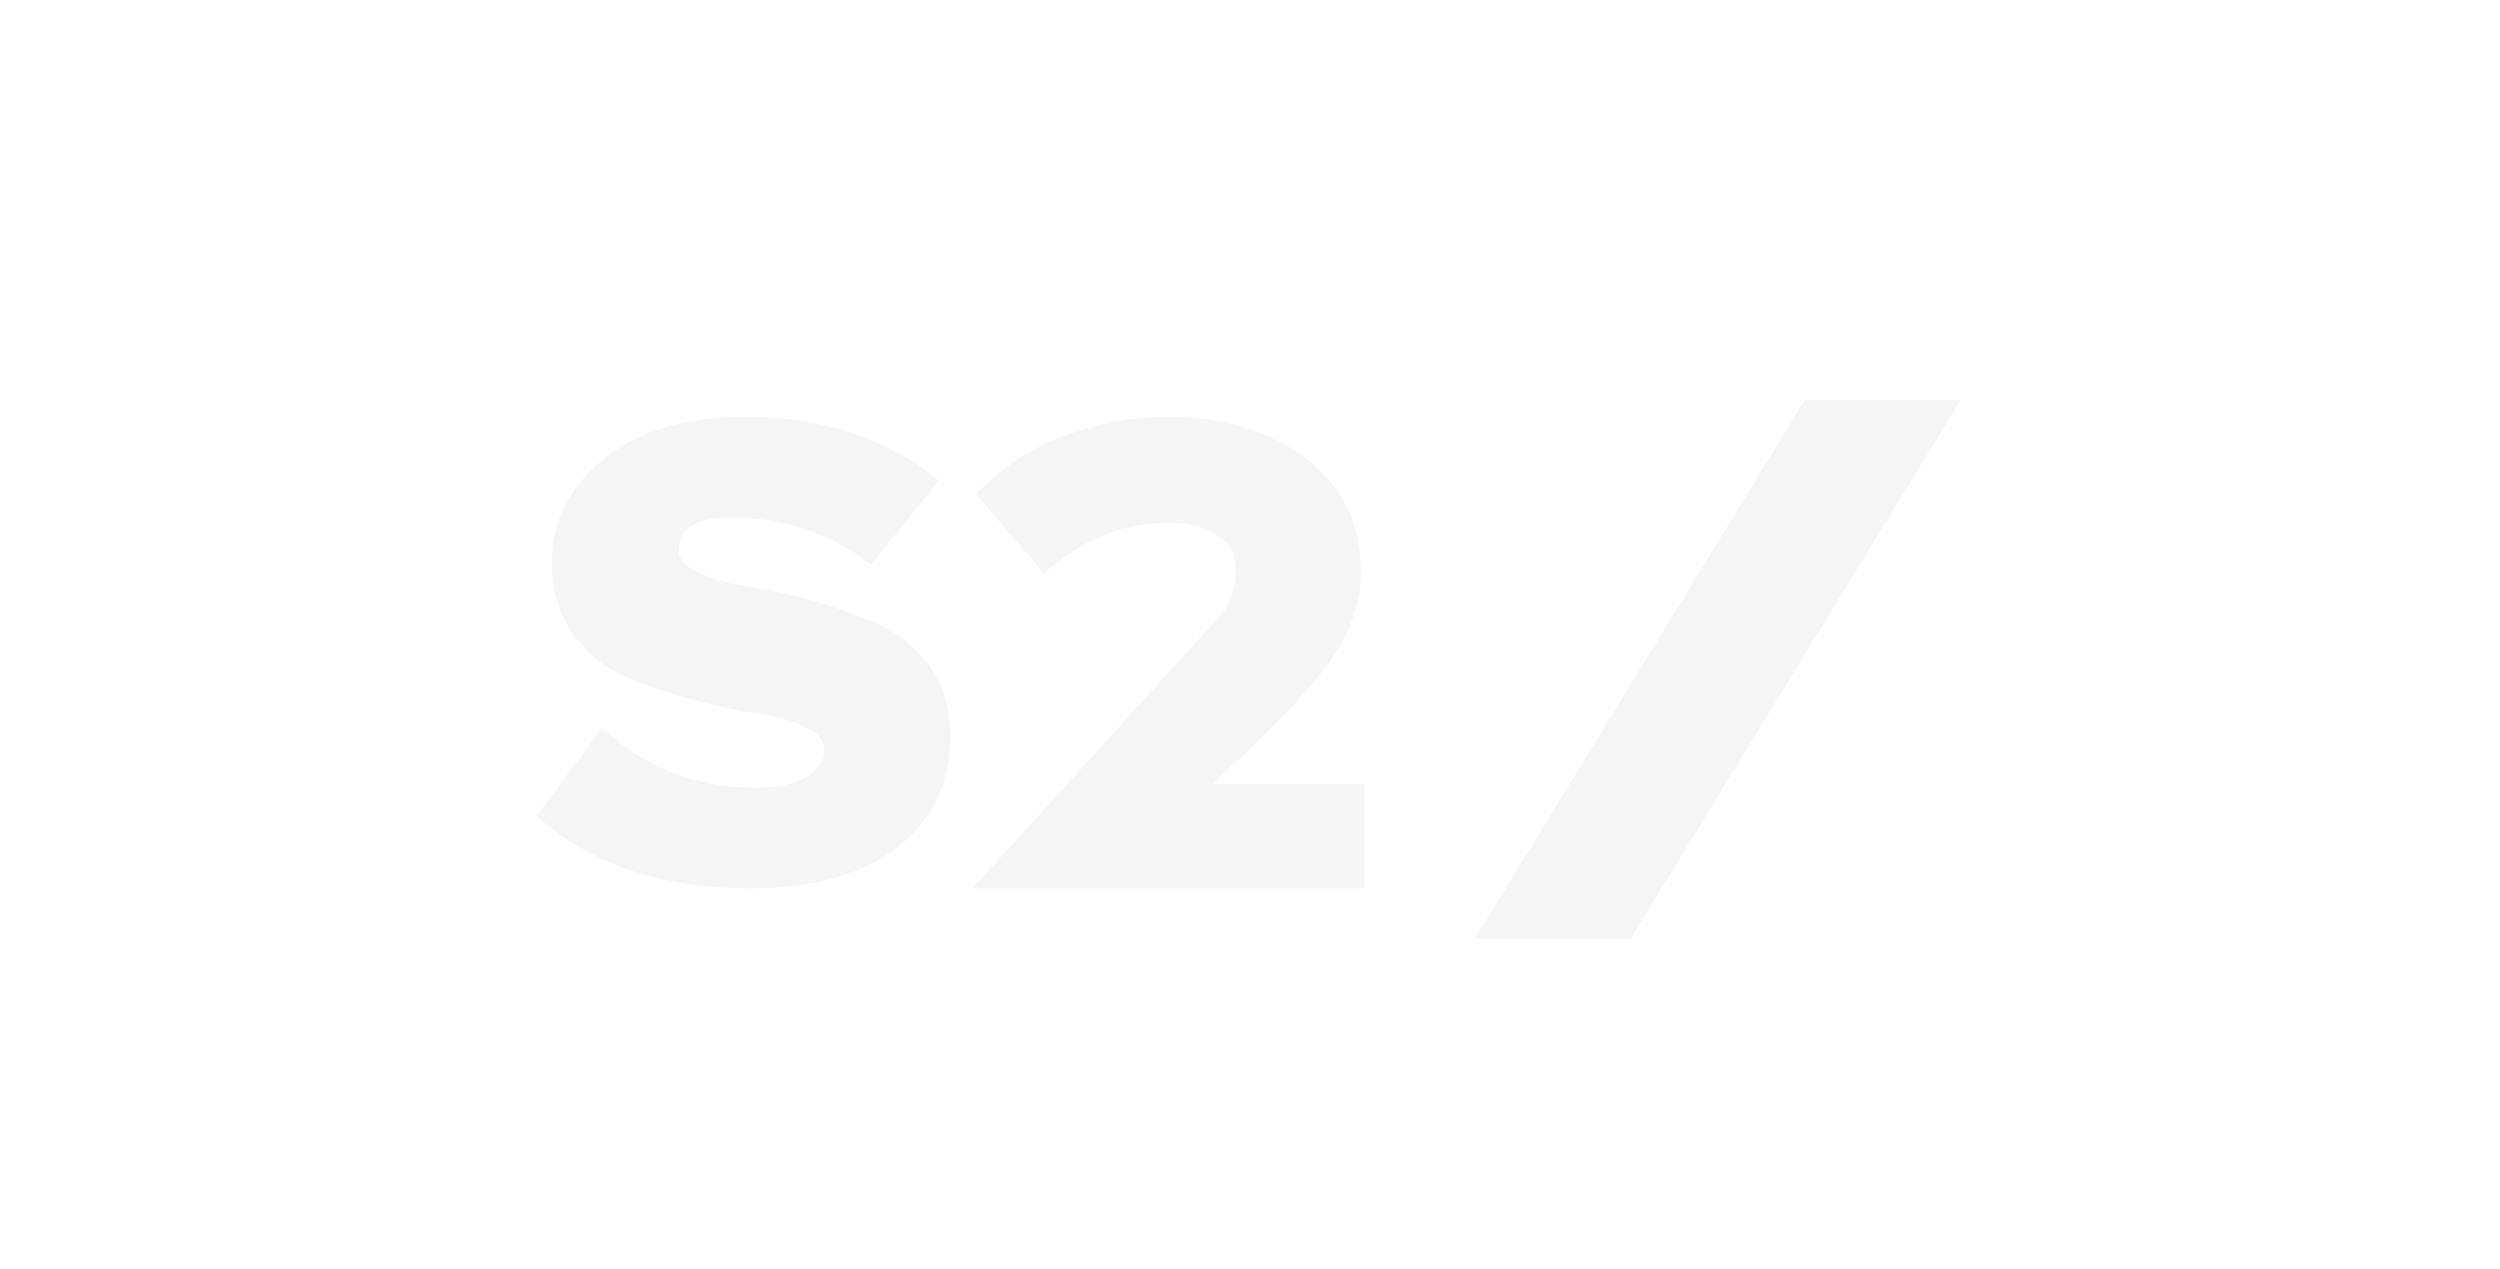 <?xml version="1.0" encoding="UTF-8"?> <svg xmlns="http://www.w3.org/2000/svg" width="1393" height="707" viewBox="0 0 1393 707" fill="none"><g filter="url(#filter0_d_17_7)"><g filter="url(#filter1_d_17_7)"><path d="M417.923 463.088C368.372 463.088 328.731 449.616 299 422.671L335.561 373.484C359.131 395.853 387.657 407.038 421.137 407.038C432.922 407.038 442.23 405.068 449.06 401.128C455.89 397.188 459.305 392.167 459.305 386.067C459.305 380.728 455.555 376.343 448.055 372.912C440.556 369.48 431.181 366.938 419.932 365.286C408.682 363.634 396.495 360.965 383.371 357.279C370.247 353.593 358.06 349.271 346.81 344.315C335.561 339.358 326.186 331.414 318.687 320.483C311.187 309.553 307.437 296.462 307.437 281.21C307.437 258.841 317.013 239.776 336.163 224.015C355.314 208.255 381.362 200.375 414.307 200.375C457.966 200.375 494.259 212.195 523.186 235.836L485.42 282.735C462.921 265.195 436.806 256.426 407.075 256.426C387.79 256.426 378.148 262.526 378.148 274.728C378.148 279.558 381.898 283.688 389.398 287.12C396.897 290.552 406.272 293.157 417.521 294.937C428.771 296.716 440.891 299.449 453.881 303.134C466.872 306.82 478.992 311.205 490.241 316.289C501.49 321.373 510.865 329.253 518.365 339.93C525.864 350.606 529.614 363.316 529.614 378.059C529.614 403.987 519.838 424.641 500.285 440.02C480.733 455.399 453.278 463.088 417.923 463.088Z" fill="#F5F5F7"></path><path d="M651.122 200.375C682.613 200.375 708.348 208.265 728.327 224.046C748.307 239.827 758.296 260.653 758.296 286.523C758.296 305.926 750.887 324.811 736.068 343.179C733.951 345.803 731.851 348.341 729.715 350.848L726.477 354.594C714.451 368.296 700.491 381.936 675.551 404.88H760.281V463.088H541.805C607.94 390.575 649.471 344.37 665.045 327.347C678.622 312.507 686.281 306.908 688.022 292.826C688.276 291.392 688.406 289.929 688.406 288.437L688.39 287.521C688.401 287.026 688.406 286.521 688.406 286.006C688.406 273.846 685.325 271.324 678.313 266.538C671.3 261.752 662.633 259.359 652.313 259.359C625.85 259.359 602.298 268.802 581.657 287.687L543.948 243.449C557.444 228.962 573.718 218.161 592.771 211.047C611.825 203.932 631.275 200.375 651.122 200.375Z" fill="#F5F5F7"></path><path d="M908.504 491.244H821.725L1005.67 191H1092.45L908.504 491.244Z" fill="#F5F5F7"></path></g></g><defs><filter id="filter0_d_17_7" x="-15.799" y="0.487" width="1423.9" height="713.9" filterUnits="userSpaceOnUse" color-interpolation-filters="sRGB"><feFlood flood-opacity="0" result="BackgroundImageFix"></feFlood><feColorMatrix in="SourceAlpha" type="matrix" values="0 0 0 0 0 0 0 0 0 0 0 0 0 0 0 0 0 0 127 0" result="hardAlpha"></feColorMatrix><feOffset dy="15.95"></feOffset><feGaussianBlur stdDeviation="7.975"></feGaussianBlur><feComposite in2="hardAlpha" operator="out"></feComposite><feColorMatrix type="matrix" values="0 0 0 0 0 0 0 0 0 0 0 0 0 0 0 0 0 0 0.25 0"></feColorMatrix><feBlend mode="normal" in2="BackgroundImageFix" result="effect1_dropShadow_17_7"></feBlend><feBlend mode="normal" in="SourceGraphic" in2="effect1_dropShadow_17_7" result="shape"></feBlend></filter><filter id="filter1_d_17_7" x="99.628" y="7.577" width="1192.19" height="698.989" filterUnits="userSpaceOnUse" color-interpolation-filters="sRGB"><feFlood flood-opacity="0" result="BackgroundImageFix"></feFlood><feColorMatrix in="SourceAlpha" type="matrix" values="0 0 0 0 0 0 0 0 0 0 0 0 0 0 0 0 0 0 127 0" result="hardAlpha"></feColorMatrix><feOffset dy="15.95"></feOffset><feGaussianBlur stdDeviation="99.686"></feGaussianBlur><feComposite in2="hardAlpha" operator="out"></feComposite><feColorMatrix type="matrix" values="0 0 0 0 0.004 0 0 0 0 0.659 0 0 0 0 0.965 0 0 0 0.7 0"></feColorMatrix><feBlend mode="normal" in2="BackgroundImageFix" result="effect1_dropShadow_17_7"></feBlend><feBlend mode="normal" in="SourceGraphic" in2="effect1_dropShadow_17_7" result="shape"></feBlend></filter></defs></svg> 